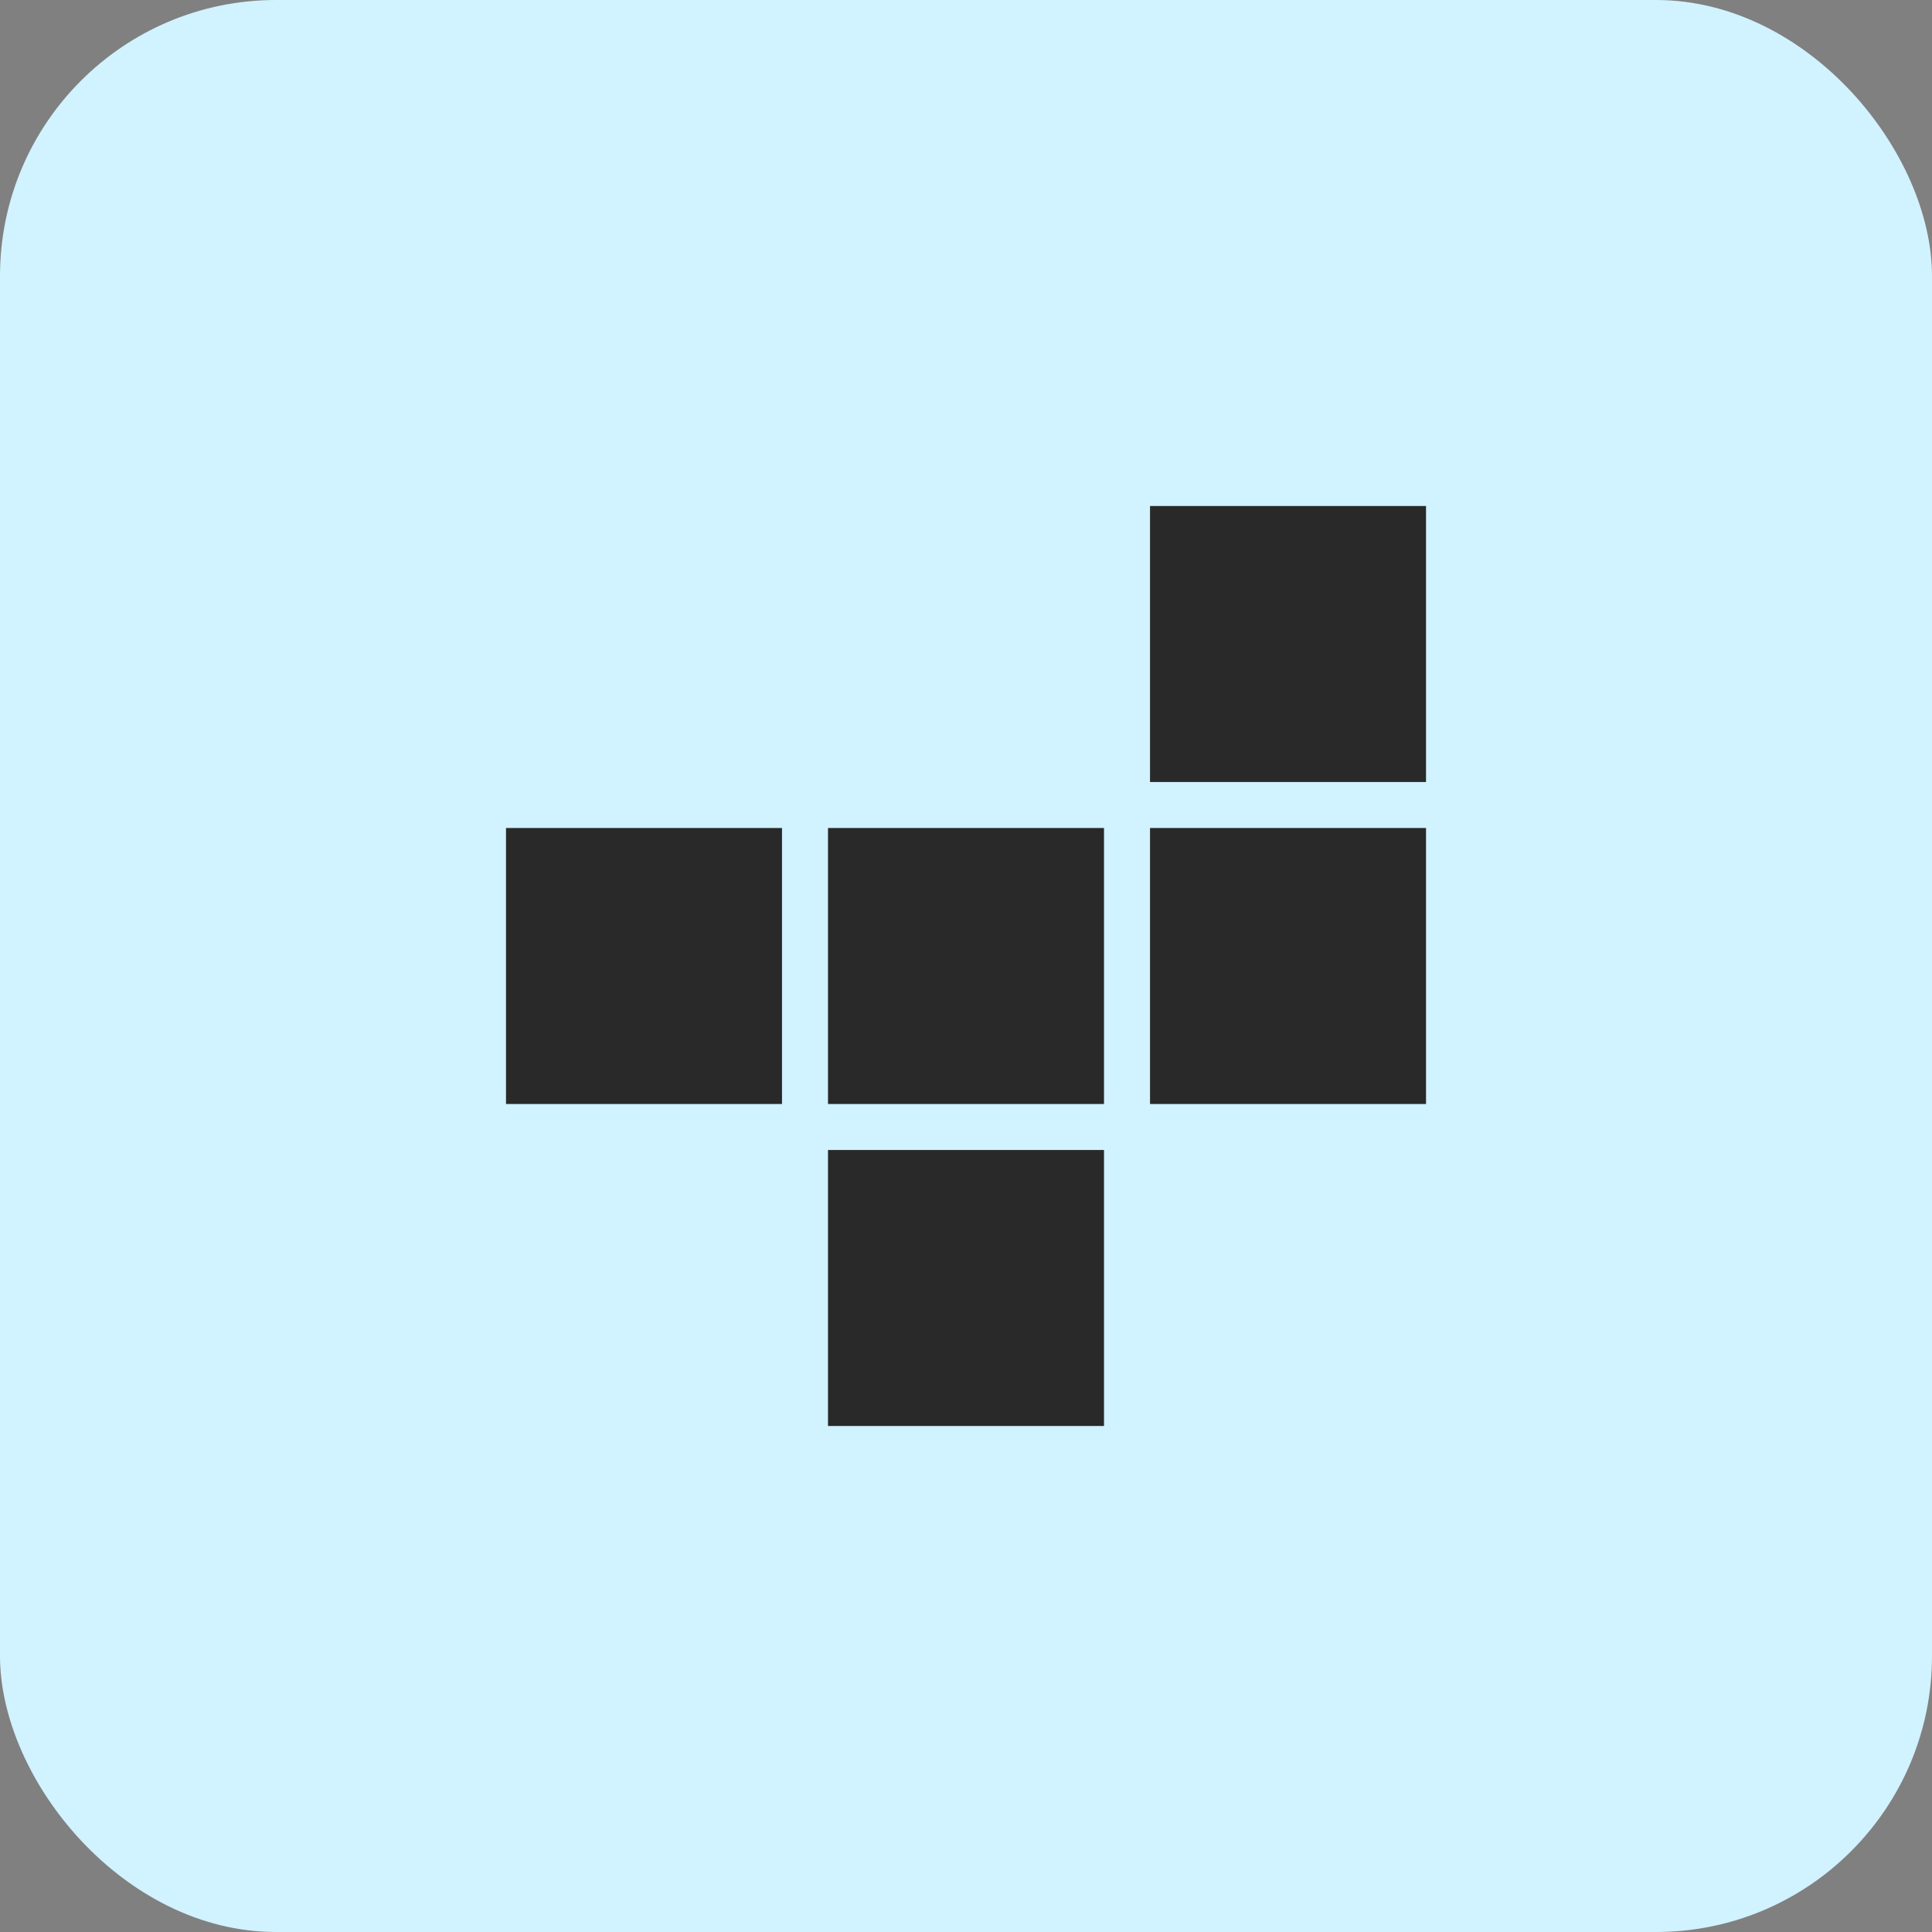 <svg width="56" height="56" viewBox="0 0 56 56" fill="none" xmlns="http://www.w3.org/2000/svg">
<rect x="0" y="0" width="56" height="56" fill="#808080" stroke="none"/>
<rect width="56" height="56" rx="8" fill="#D1F2FF"/>
<mask id="mask0_1302_5741" style="mask-type:alpha" maskUnits="userSpaceOnUse" x="12" y="12" width="32" height="32">
<rect x="12" y="12" width="32" height="32" fill="#D9D9D9"/>
</mask>
<g mask="url(#mask0_1302_5741)">
<path d="M24 41.333V33.333H32V41.333H24ZM14.667 32V24H22.667V32H14.667ZM24 32V24H32V32H24ZM33.334 32V24H41.334V32H33.334ZM33.334 22.667V14.667H41.334V22.667H33.334Z" fill="#292929"/>
</g>
</svg>
